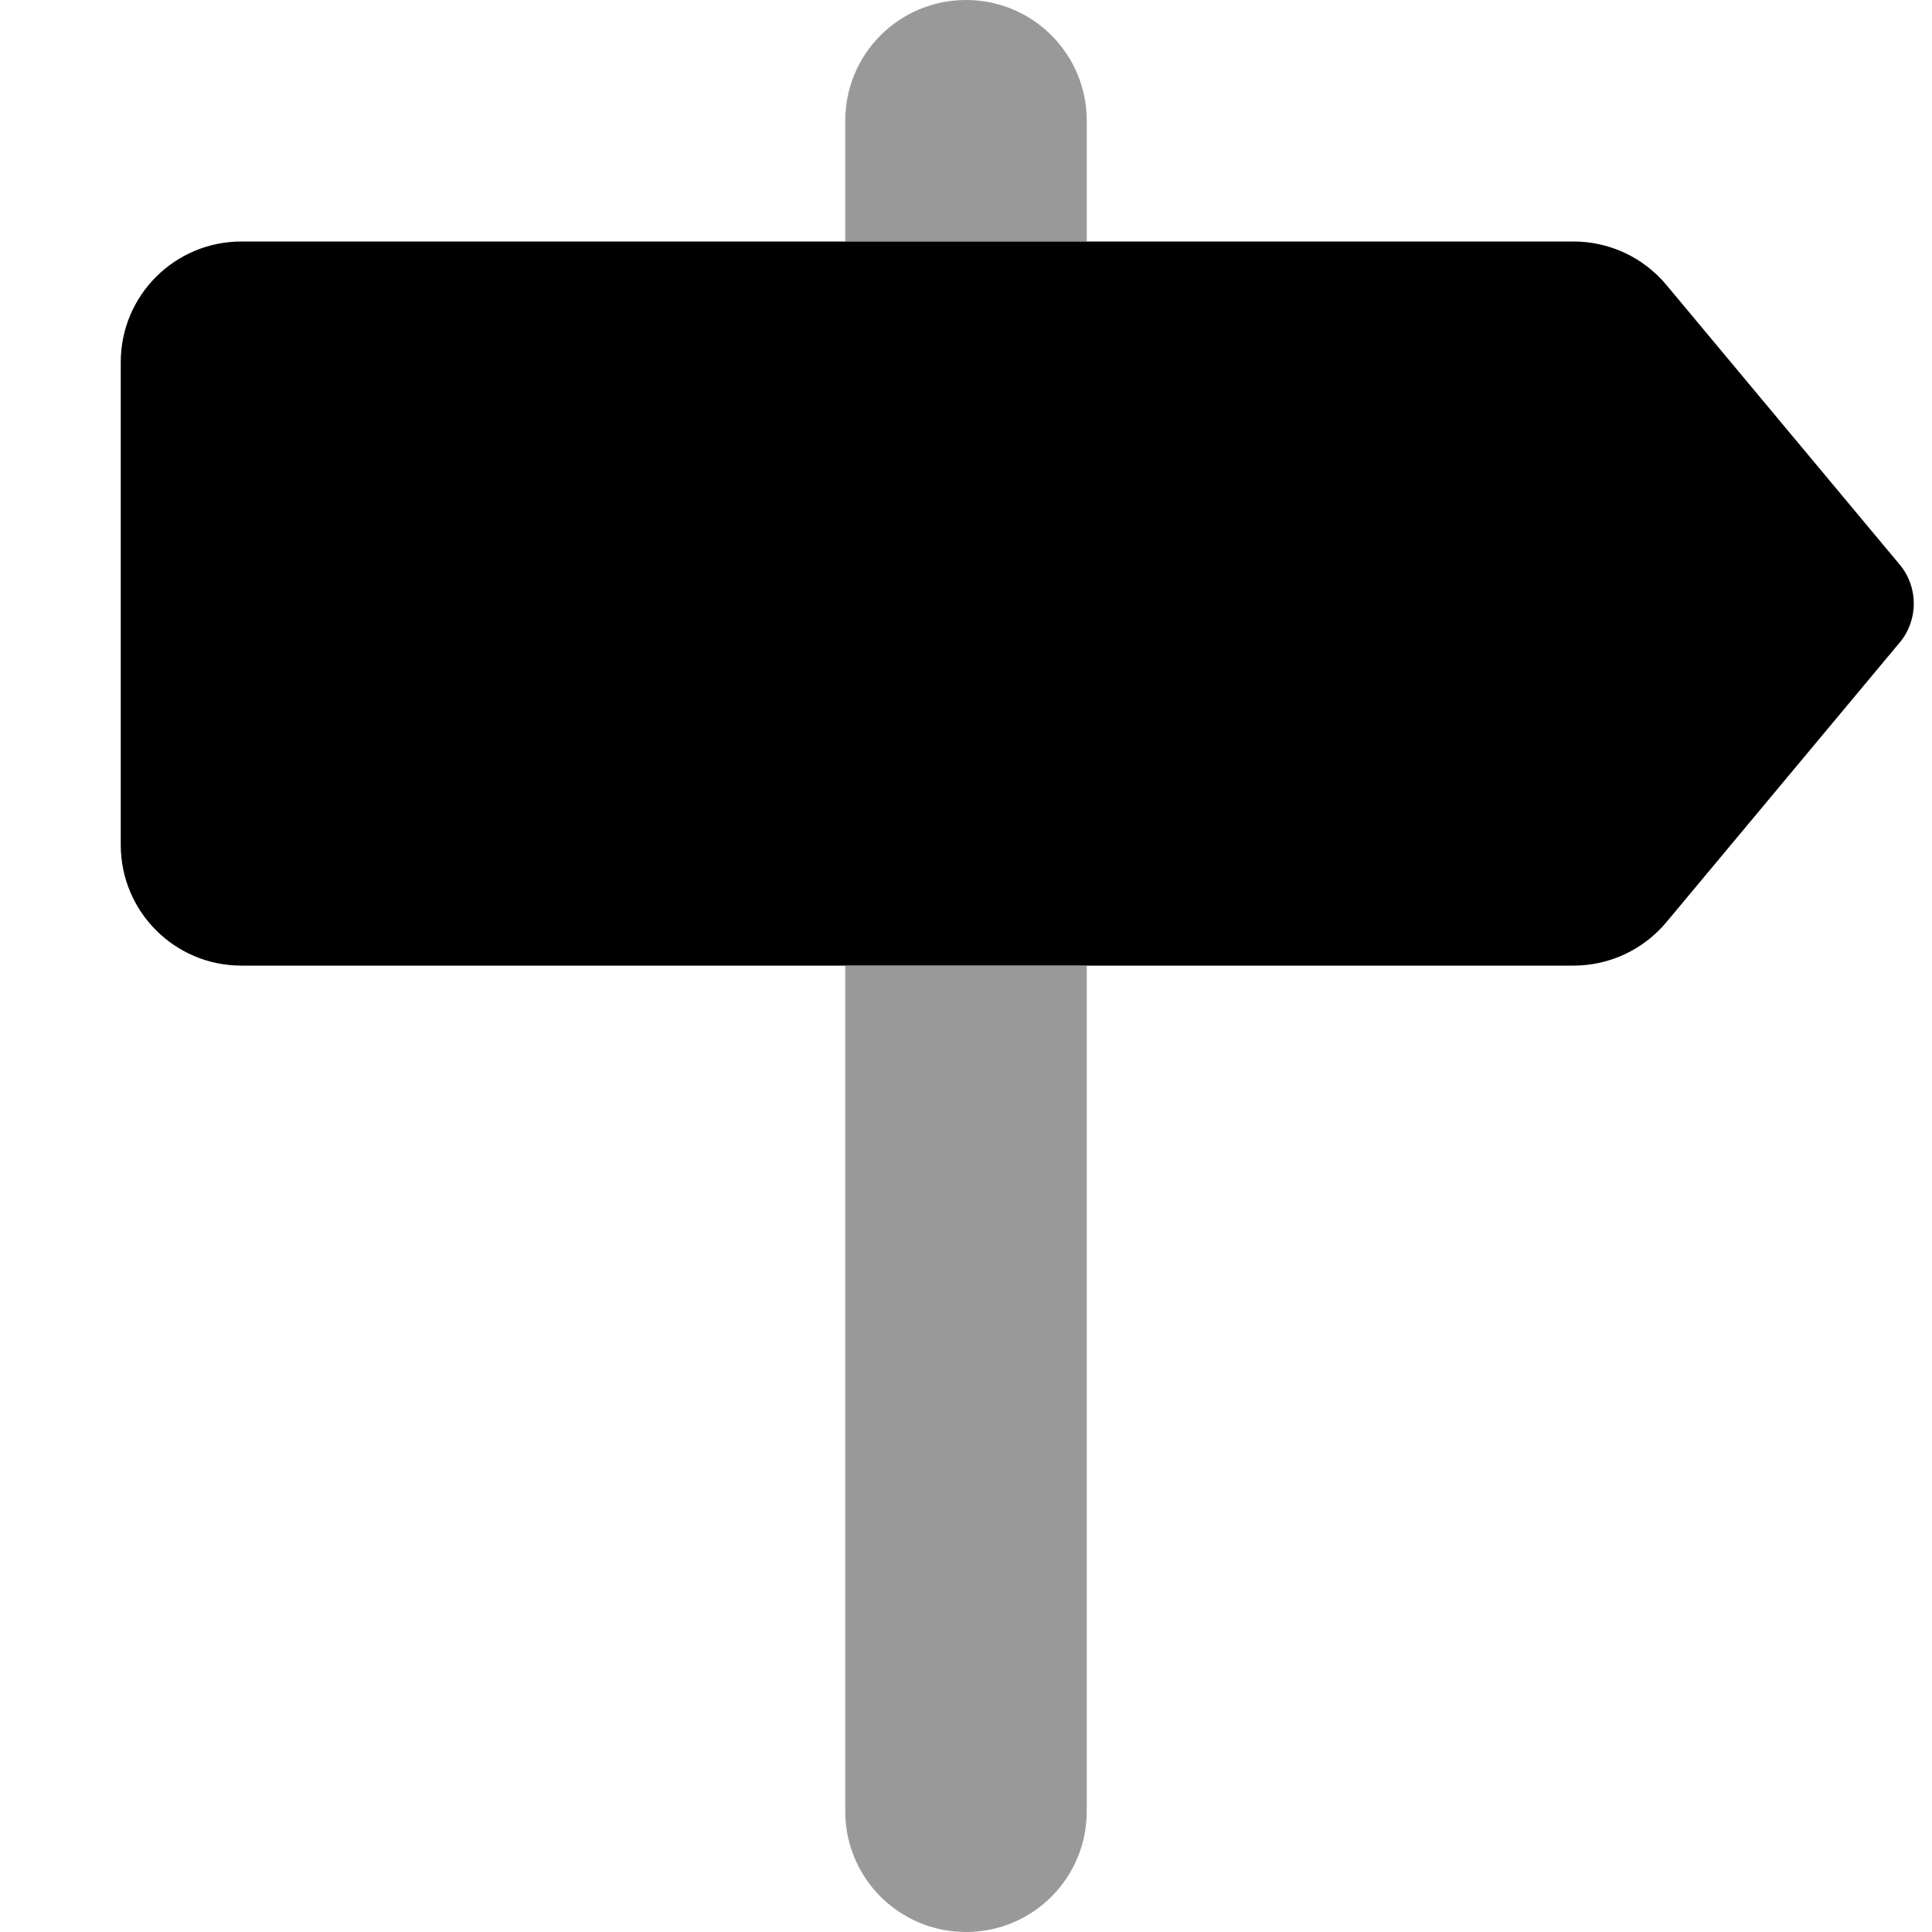 <svg xmlns="http://www.w3.org/2000/svg" viewBox="0 0 512 512"><!--! Font Awesome Pro 6.5.1 by @fontawesome - https://fontawesome.com License - https://fontawesome.com/license (Commercial License) Copyright 2023 Fonticons, Inc. --><defs><style>.fa-secondary{opacity:.4}</style></defs><path class="fa-secondary" d="M256 0c-17.7 0-32 14.3-32 32V64h64V32c0-17.7-14.3-32-32-32zm32 480V256H224V480c0 17.7 14.3 32 32 32s32-14.3 32-32z"/><path class="fa-primary" d="M441.6 75.5l61.9 74.2c4.9 5.9 4.9 14.6 0 20.5l-61.9 74.2c-6.1 7.3-15.1 11.5-24.6 11.5H64c-17.7 0-32-14.3-32-32V96c0-17.7 14.3-32 32-32H417c9.5 0 18.5 4.2 24.6 11.5z"/></svg>